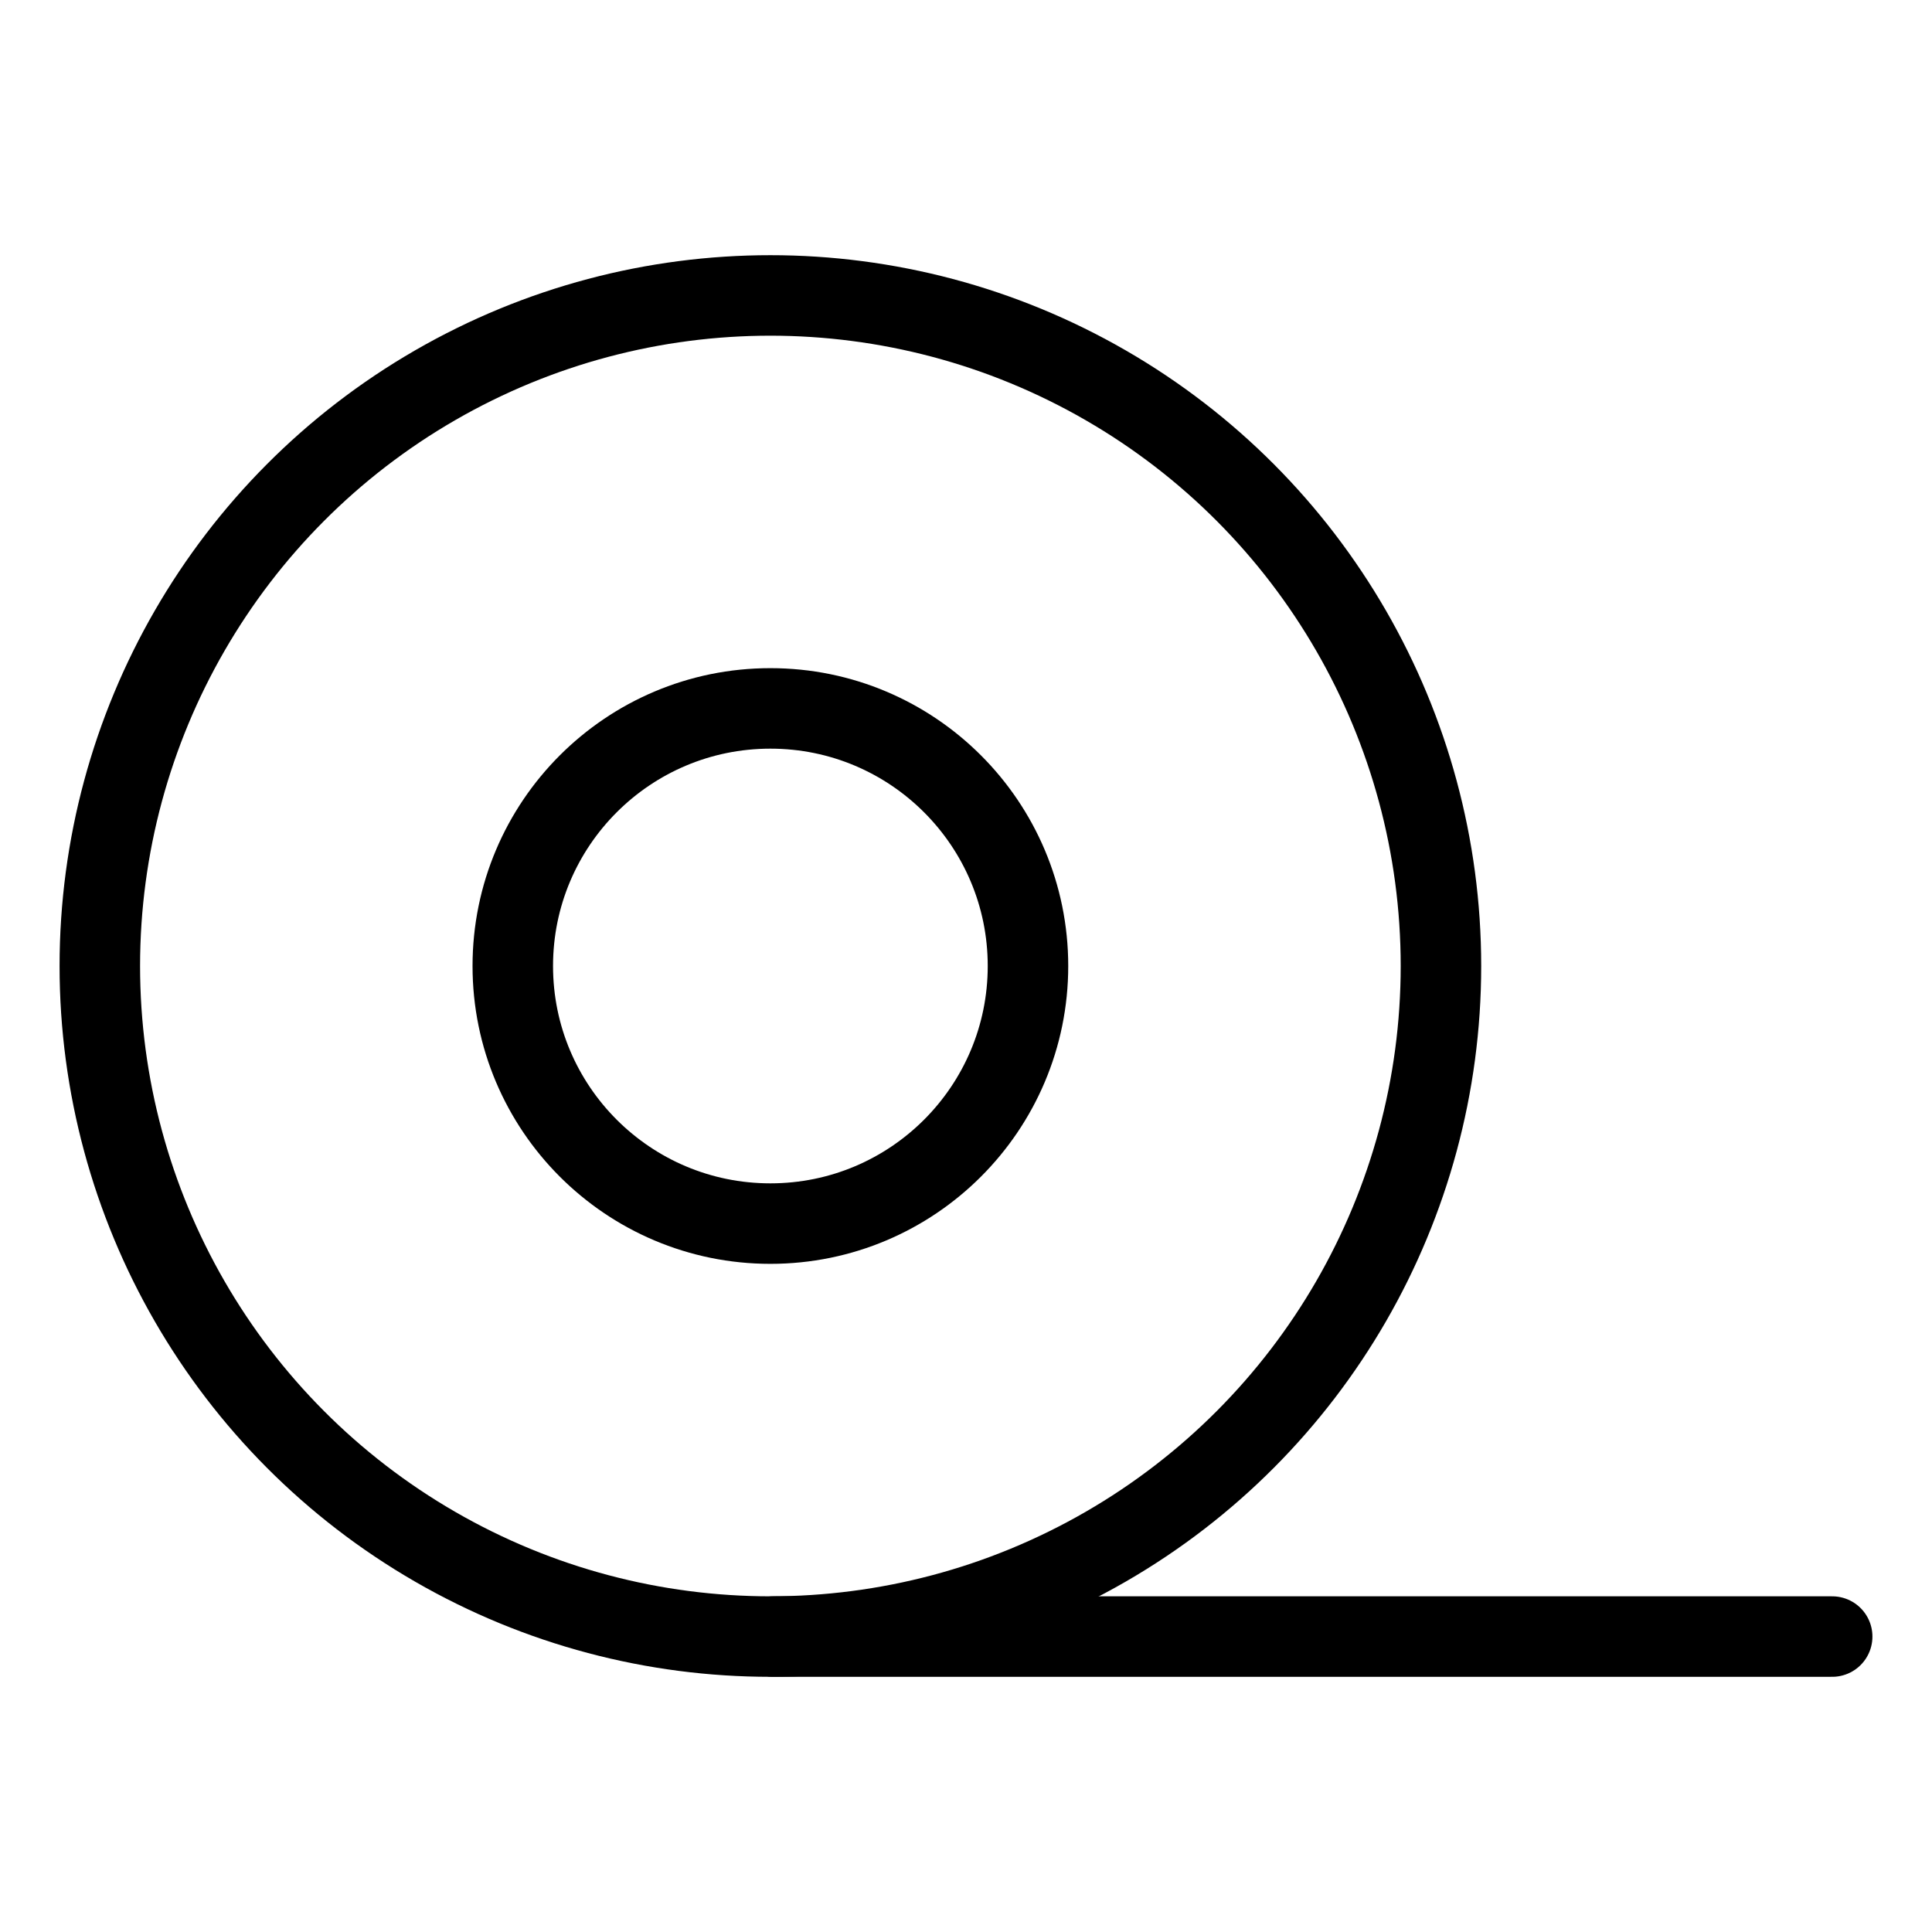 <?xml version="1.0" encoding="UTF-8"?><svg id="Layer_12" xmlns="http://www.w3.org/2000/svg" width="24" height="24" viewBox="0 0 24 24"><rect width="24" height="24" style="fill:none;"/><circle cx="9.57" cy="12" r="8.33" style="fill:none; stroke:#000; stroke-miterlimit:10;"/><circle cx="9.57" cy="12" r="3.2" style="fill:none; stroke:#000; stroke-miterlimit:10;"/><line x1="9.61" y1="20.33" x2="22.76" y2="20.33" style="fill:none; stroke:#000; stroke-linecap:round; stroke-linejoin:round;"/></svg>